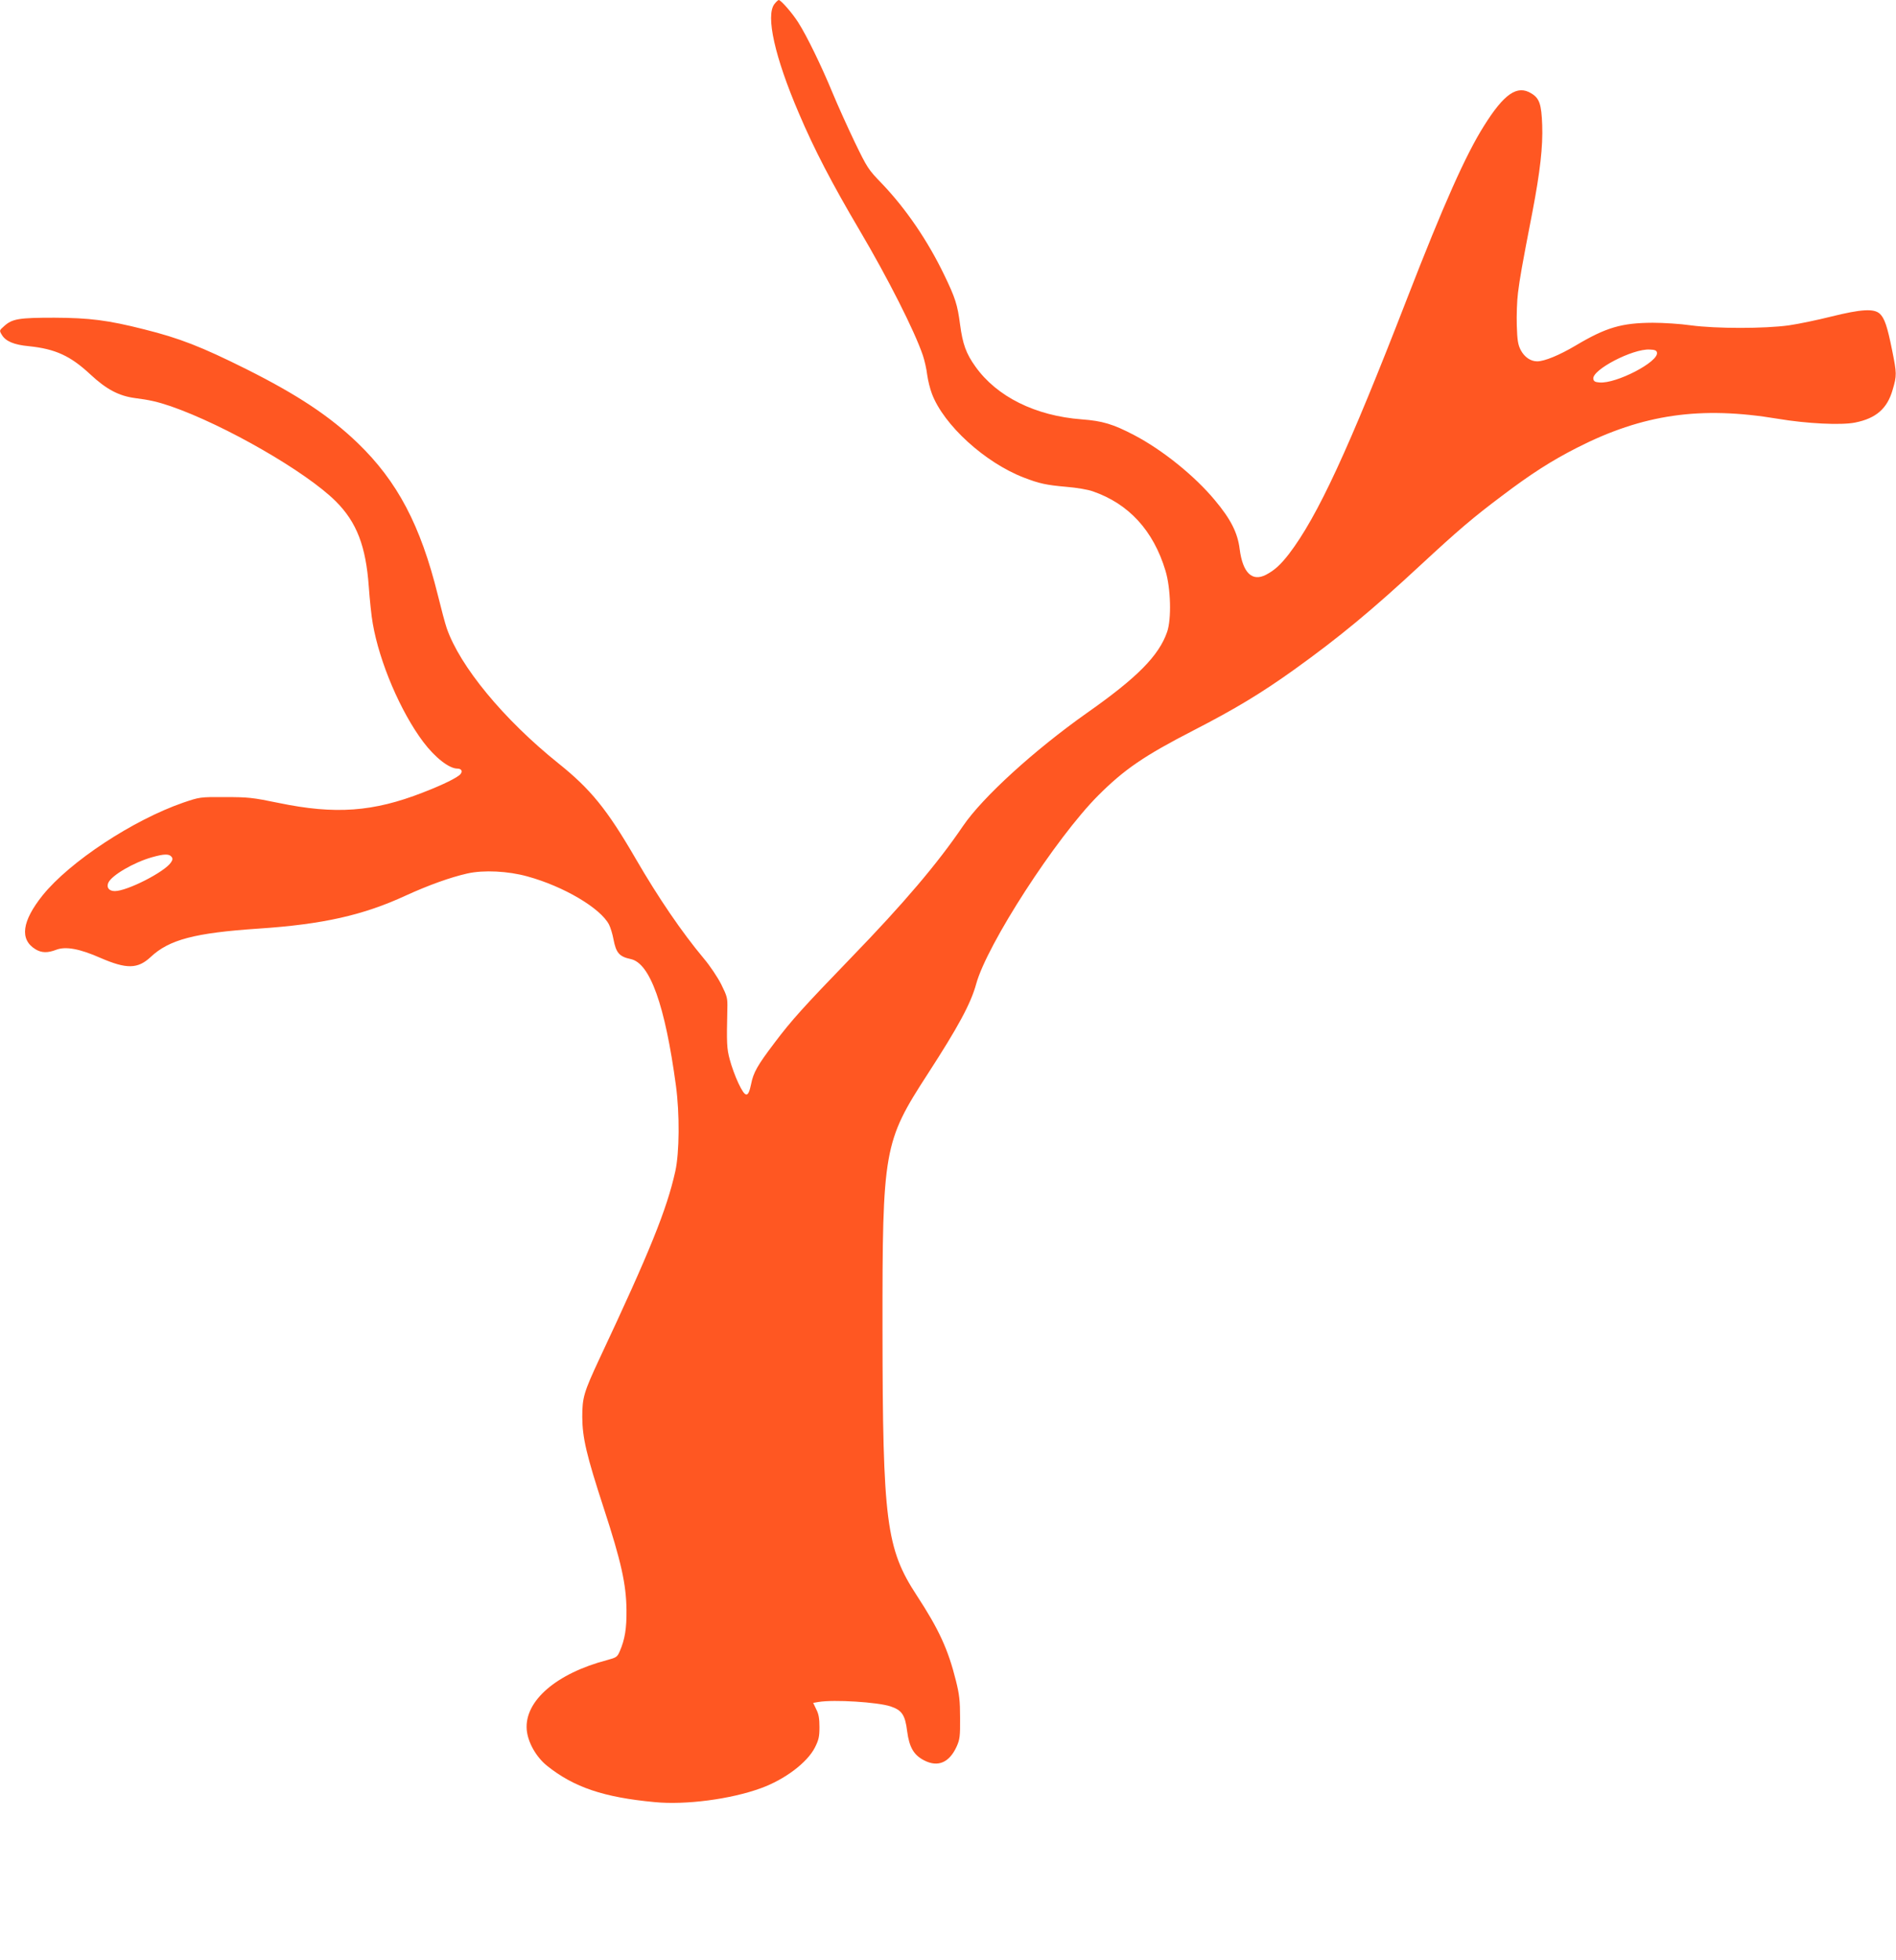 <?xml version="1.0" standalone="no"?>
<!DOCTYPE svg PUBLIC "-//W3C//DTD SVG 20010904//EN"
 "http://www.w3.org/TR/2001/REC-SVG-20010904/DTD/svg10.dtd">
<svg version="1.0" xmlns="http://www.w3.org/2000/svg"
 width="1239pt" height="1280pt" viewBox="0 0 1239 1280"
 preserveAspectRatio="xMidYMid meet">
<g transform="translate(0,1280) scale(0.1,-0.1)"
fill="#ff5722" stroke="none">
<path d="M5061 12774 c-59 -75 2 -347 160 -715 100 -235 215 -456 395 -761
185 -313 361 -660 415 -820 11 -33 24 -90 28 -126 5 -37 19 -93 31 -124 77
-204 346 -449 600 -547 101 -39 145 -49 282 -61 63 -5 139 -18 169 -29 235
-81 396 -256 475 -518 35 -115 40 -316 11 -400 -54 -156 -196 -299 -522 -528
-346 -244 -684 -552 -812 -740 -165 -243 -384 -502 -734 -863 -312 -323 -386
-405 -497 -552 -113 -149 -139 -195 -154 -272 -19 -91 -37 -89 -83 8 -20 42
-45 111 -56 153 -20 74 -21 106 -16 332 2 71 -1 81 -40 160 -24 47 -74 122
-114 169 -143 171 -296 395 -444 650 -188 324 -295 456 -508 626 -355 285
-642 632 -728 882 -10 29 -36 126 -58 216 -113 456 -264 742 -523 992 -183
176 -393 315 -728 483 -295 147 -436 202 -668 260 -237 60 -358 75 -587 76
-232 0 -275 -7 -328 -55 -32 -28 -32 -29 -15 -57 25 -42 79 -65 176 -74 174
-18 272 -63 402 -184 105 -98 187 -141 292 -155 95 -12 147 -24 233 -53 355
-123 887 -429 1080 -622 136 -136 196 -292 215 -557 6 -84 17 -192 26 -241 44
-254 182 -576 330 -773 77 -102 169 -174 223 -174 26 0 36 -17 20 -36 -18 -22
-113 -69 -245 -120 -325 -127 -573 -145 -944 -68 -170 35 -198 38 -350 38
-164 1 -165 0 -272 -36 -329 -114 -741 -385 -919 -605 -136 -170 -152 -289
-47 -353 40 -24 79 -25 136 -3 62 23 152 7 290 -54 169 -73 242 -72 326 6 121
114 288 158 706 186 419 28 683 87 962 216 149 68 291 119 402 144 106 24 266
16 392 -19 238 -65 479 -208 534 -315 10 -20 23 -63 29 -96 17 -89 38 -113
113 -129 126 -27 224 -301 295 -826 25 -185 23 -438 -4 -560 -56 -251 -166
-523 -496 -1225 -102 -219 -112 -252 -112 -380 1 -136 27 -248 141 -597 114
-349 146 -495 148 -663 1 -122 -10 -191 -44 -270 -16 -37 -22 -41 -81 -57
-333 -87 -542 -267 -527 -455 7 -82 61 -178 133 -236 175 -140 370 -206 702
-237 203 -20 500 19 696 91 155 56 302 167 352 265 25 50 30 70 30 134 0 56
-5 86 -21 116 l-20 42 35 6 c101 17 386 -1 471 -29 74 -25 95 -56 108 -162 14
-105 43 -156 112 -191 90 -46 164 -14 212 92 20 45 23 66 22 186 0 112 -5 154
-27 242 -51 205 -111 336 -257 559 -199 304 -222 484 -223 1734 -1 1179 8
1227 295 1670 199 307 282 460 317 588 71 259 521 954 797 1231 171 171 301
260 624 426 274 141 441 242 658 397 294 211 508 388 827 684 243 225 341 309
532 452 189 143 322 228 489 313 430 219 807 273 1311 189 190 -32 414 -43
505 -25 137 27 211 91 246 214 28 94 27 107 -3 257 -32 159 -50 211 -81 240
-38 35 -122 30 -319 -19 -88 -22 -212 -48 -275 -57 -159 -22 -475 -22 -640 0
-69 10 -181 17 -250 17 -204 -1 -305 -31 -502 -148 -108 -64 -205 -104 -253
-104 -43 0 -83 28 -107 73 -18 35 -23 63 -26 161 -2 65 1 162 8 215 12 94 23
161 94 526 51 267 69 428 64 569 -5 136 -18 174 -71 206 -92 57 -178 -2 -310
-213 -119 -189 -262 -509 -502 -1127 -384 -990 -584 -1421 -771 -1667 -56 -72
-94 -107 -151 -137 -91 -47 -152 13 -172 168 -13 106 -58 195 -162 319 -132
159 -343 329 -529 426 -136 71 -206 92 -341 102 -303 23 -555 148 -695 345
-61 85 -83 147 -100 274 -17 130 -31 174 -104 325 -108 224 -251 433 -407 596
-90 93 -96 103 -177 270 -46 96 -112 242 -146 324 -70 170 -169 374 -224 459
-38 60 -113 146 -127 146 -4 0 -17 -12 -28 -26z m5767 -2277 c12 -60 -266
-204 -375 -195 -30 2 -39 8 -41 24 -8 59 257 197 368 191 34 -1 46 -6 48 -20z
m-9708 -3292 c10 -12 9 -20 -3 -38 -41 -62 -286 -187 -367 -187 -38 0 -56 24
-42 55 22 48 165 132 285 166 78 22 111 23 127 4z"/>
</g>
</svg>
